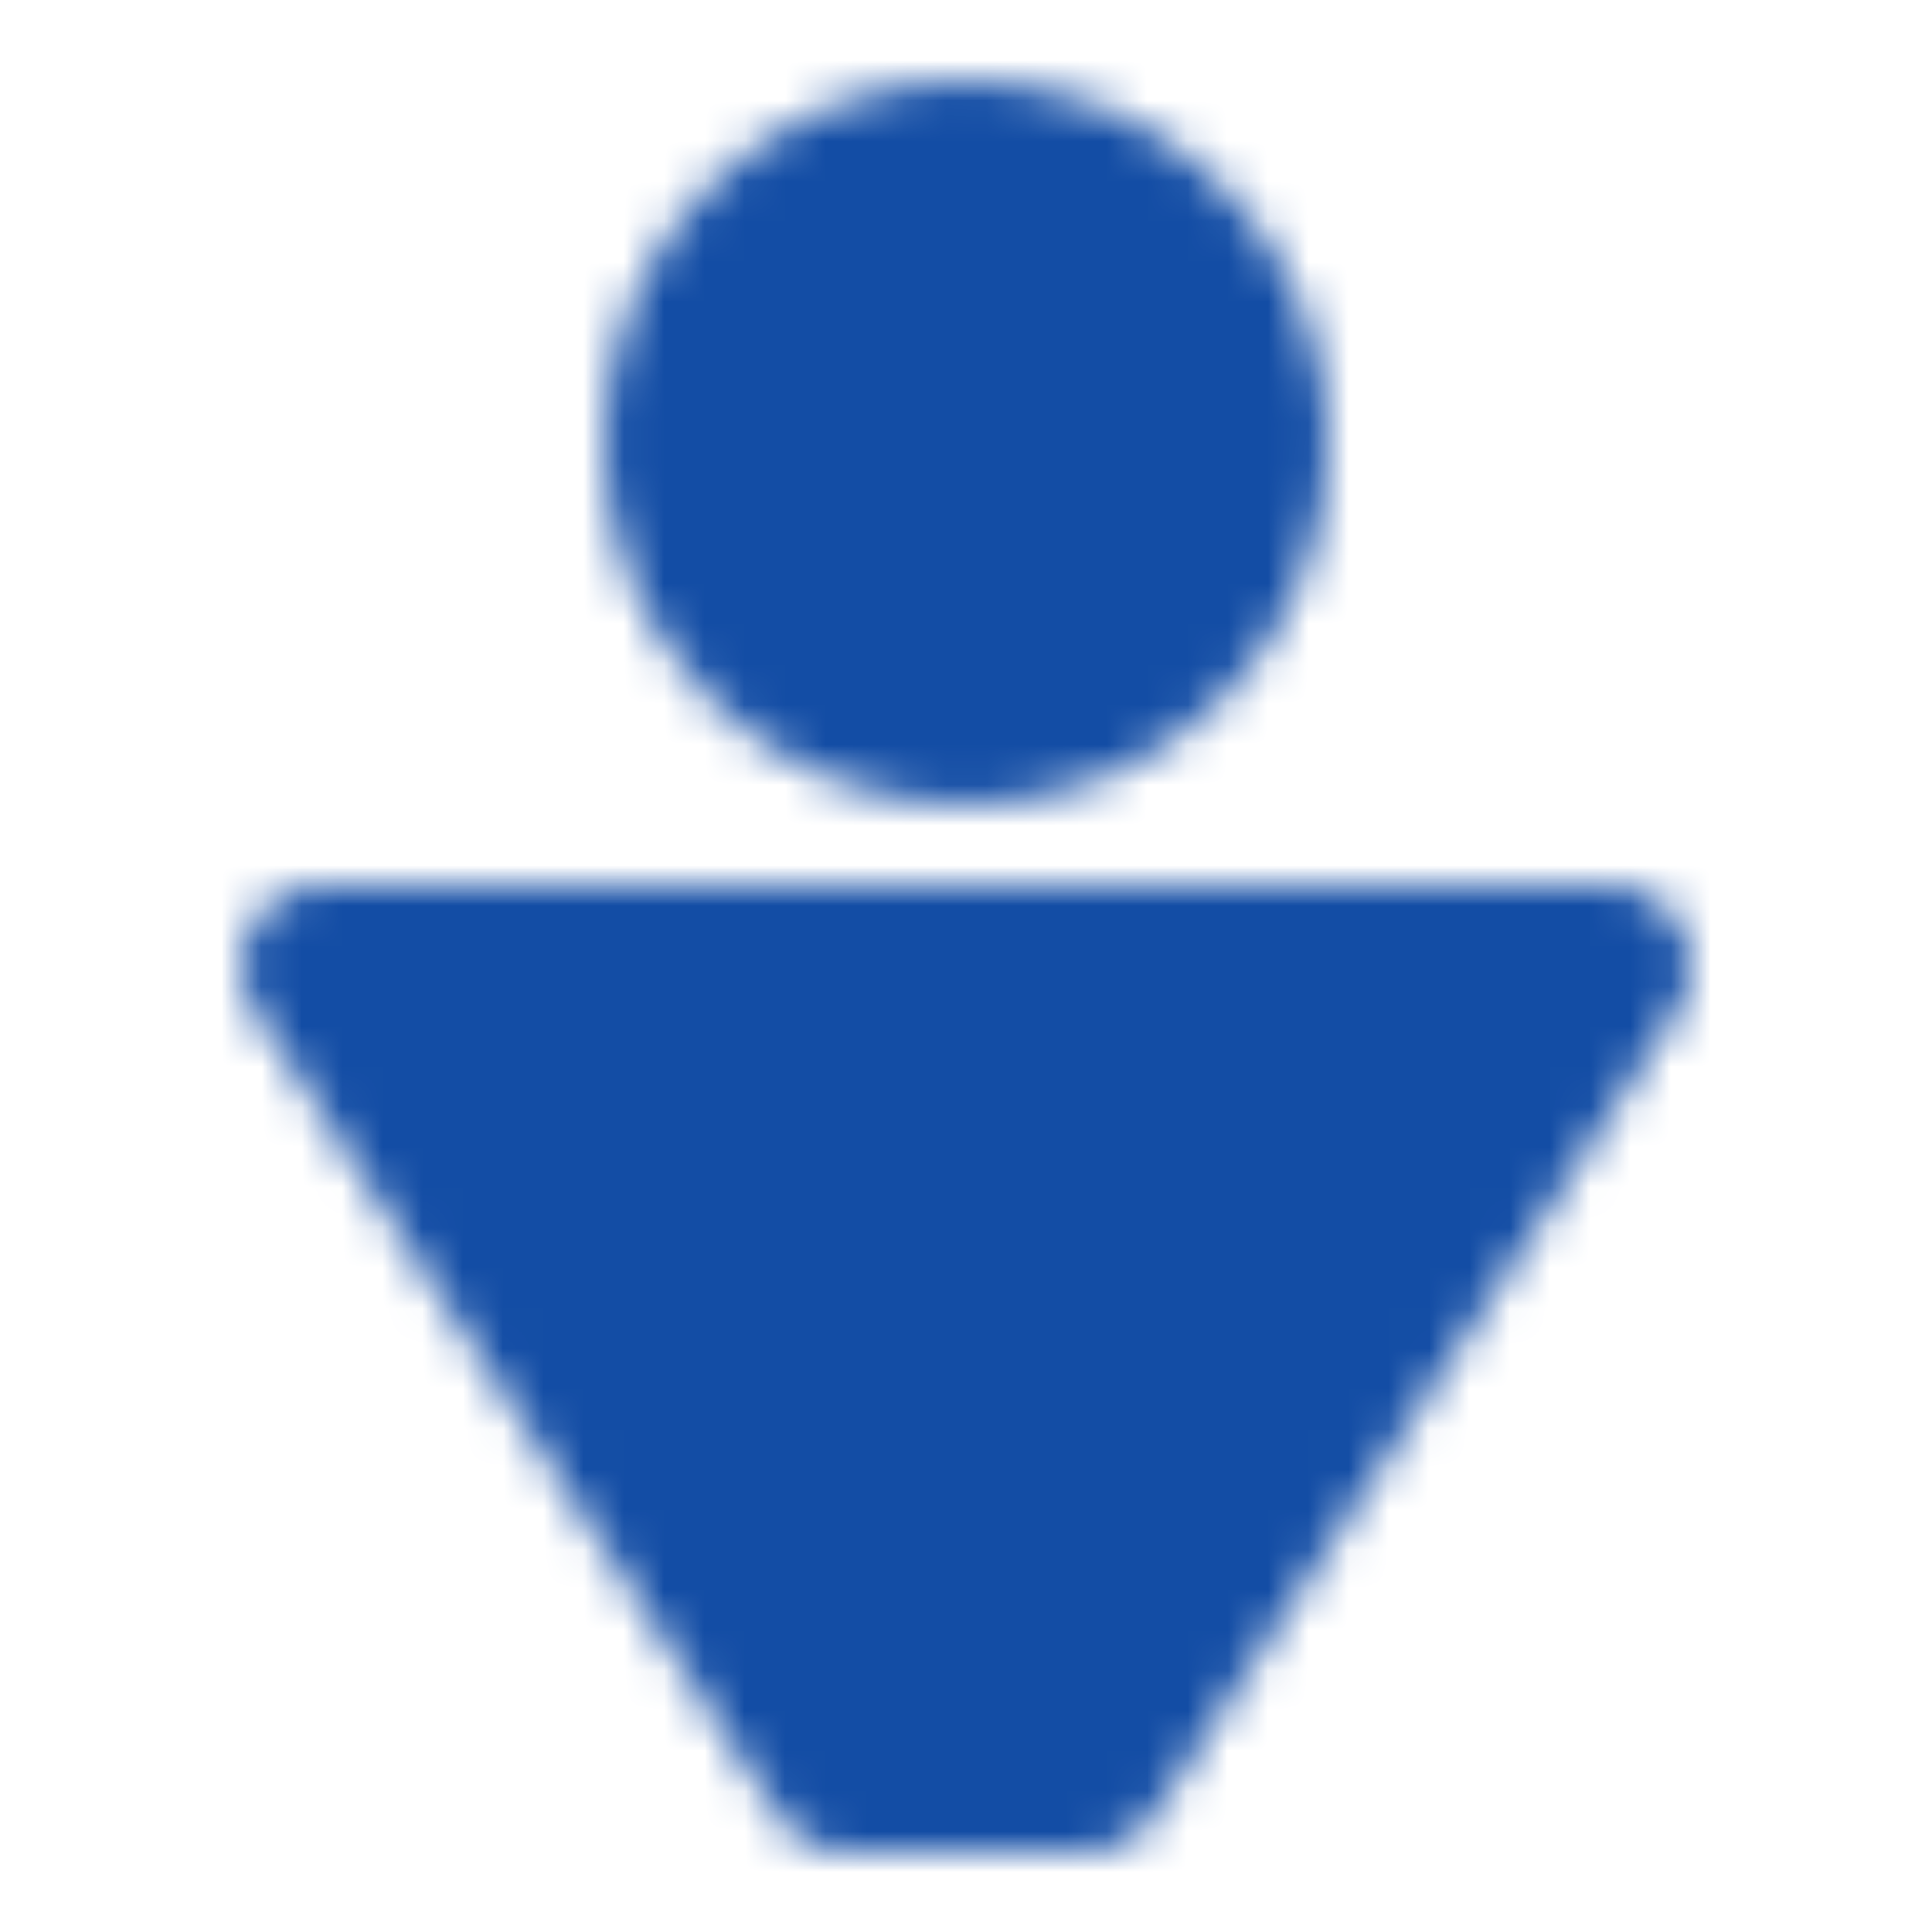 <?xml version="1.0" encoding="UTF-8"?>
<svg xmlns="http://www.w3.org/2000/svg" width="48" height="48" viewBox="0 0 48 48" fill="none">
  <mask id="mask0_171_2" style="mask-type:luminance" maskUnits="userSpaceOnUse" x="6" y="2" width="36" height="44">
    <path d="M24 18C27.866 18 31 14.866 31 11C31 7.134 27.866 4 24 4C20.134 4 17 7.134 17 11C17 14.866 20.134 18 24 18Z" fill="white" stroke="white" stroke-width="4" stroke-linecap="round" stroke-linejoin="round"></path>
    <path d="M27 44H21L8 24H40L27 44Z" fill="white" stroke="white" stroke-width="4" stroke-linecap="round" stroke-linejoin="round"></path>
  </mask>
  <g mask="url(#mask0_171_2)">
    <path d="M0 0H48V48H0V0Z" fill="#134DA5"></path>
  </g>
</svg>
